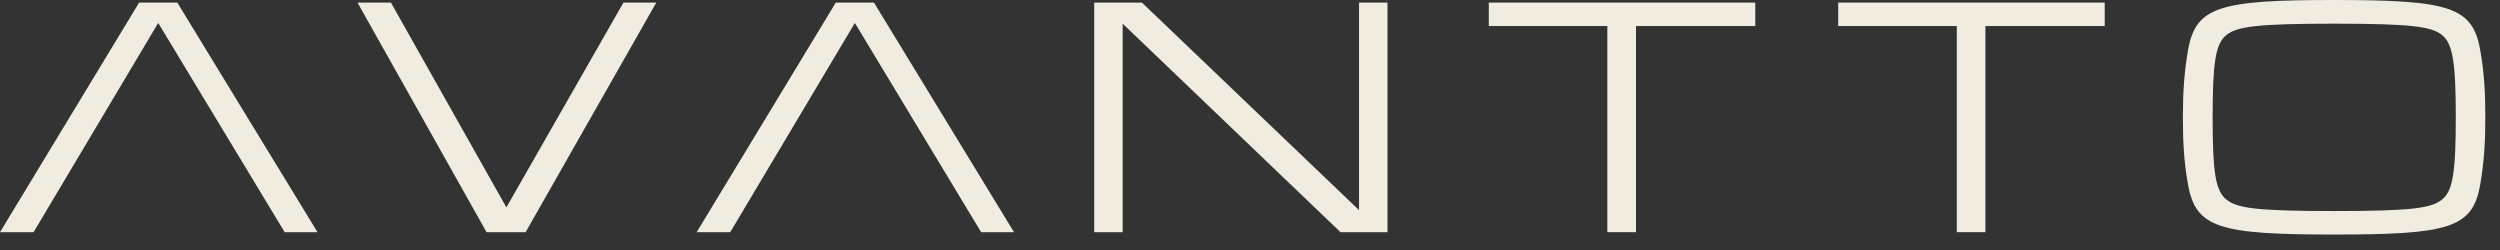 <svg width="60" height="6" viewBox="0 0 60 6" fill="none" xmlns="http://www.w3.org/2000/svg">
<rect x="0" y="0" width="60" height="6" fill="#333333" stroke="none"/>
<path d="M44.117 0.625H46.963V5.572H47.65V0.625H50.513V0.062H44.117V0.625Z" fill="#F1ECE0"/>
<path d="M12.153 4.977L9.382 0.062H8.58L11.677 5.572H12.615L15.751 0.062H14.963L12.153 4.977Z" fill="#F1ECE0"/>
<path d="M59.525 1.202C59.344 0.159 58.776 0 56.019 0C53.262 0 52.698 0.159 52.513 1.202C52.42 1.735 52.389 2.233 52.389 2.819C52.389 3.405 52.416 3.898 52.513 4.431C52.698 5.471 53.262 5.629 56.019 5.629C58.776 5.629 59.344 5.475 59.525 4.431C59.618 3.898 59.648 3.396 59.648 2.819C59.648 2.242 59.622 1.735 59.525 1.202ZM58.609 4.788C58.358 4.995 57.895 5.065 56.019 5.065C54.143 5.065 53.684 4.995 53.433 4.788C53.169 4.585 53.103 4.114 53.103 2.819C53.103 1.524 53.169 1.048 53.433 0.841C53.684 0.639 54.147 0.568 56.019 0.568C57.891 0.568 58.358 0.639 58.609 0.841C58.869 1.048 58.939 1.515 58.939 2.819C58.939 4.123 58.869 4.585 58.609 4.788Z" fill="#F1ECE0"/>
<path d="M3.339 0.062L0 5.572H0.806L3.797 0.551L6.832 5.572H7.62L4.255 0.062H3.339Z" fill="#F1ECE0"/>
<path d="M35.731 0.625H38.576V5.572H39.264V0.625H42.127V0.062H35.731V0.625Z" fill="#F1ECE0"/>
<path d="M20.059 0.062L16.72 5.572H17.526L20.517 0.551L23.547 5.572H24.336L20.975 0.062H20.059Z" fill="#F1ECE0"/>
<path d="M32.617 5.043L27.406 0.062H26.261V5.572H26.944V0.568L32.172 5.572H33.3V0.062H32.617V5.043Z" fill="#F1ECE0"/>
</svg>
